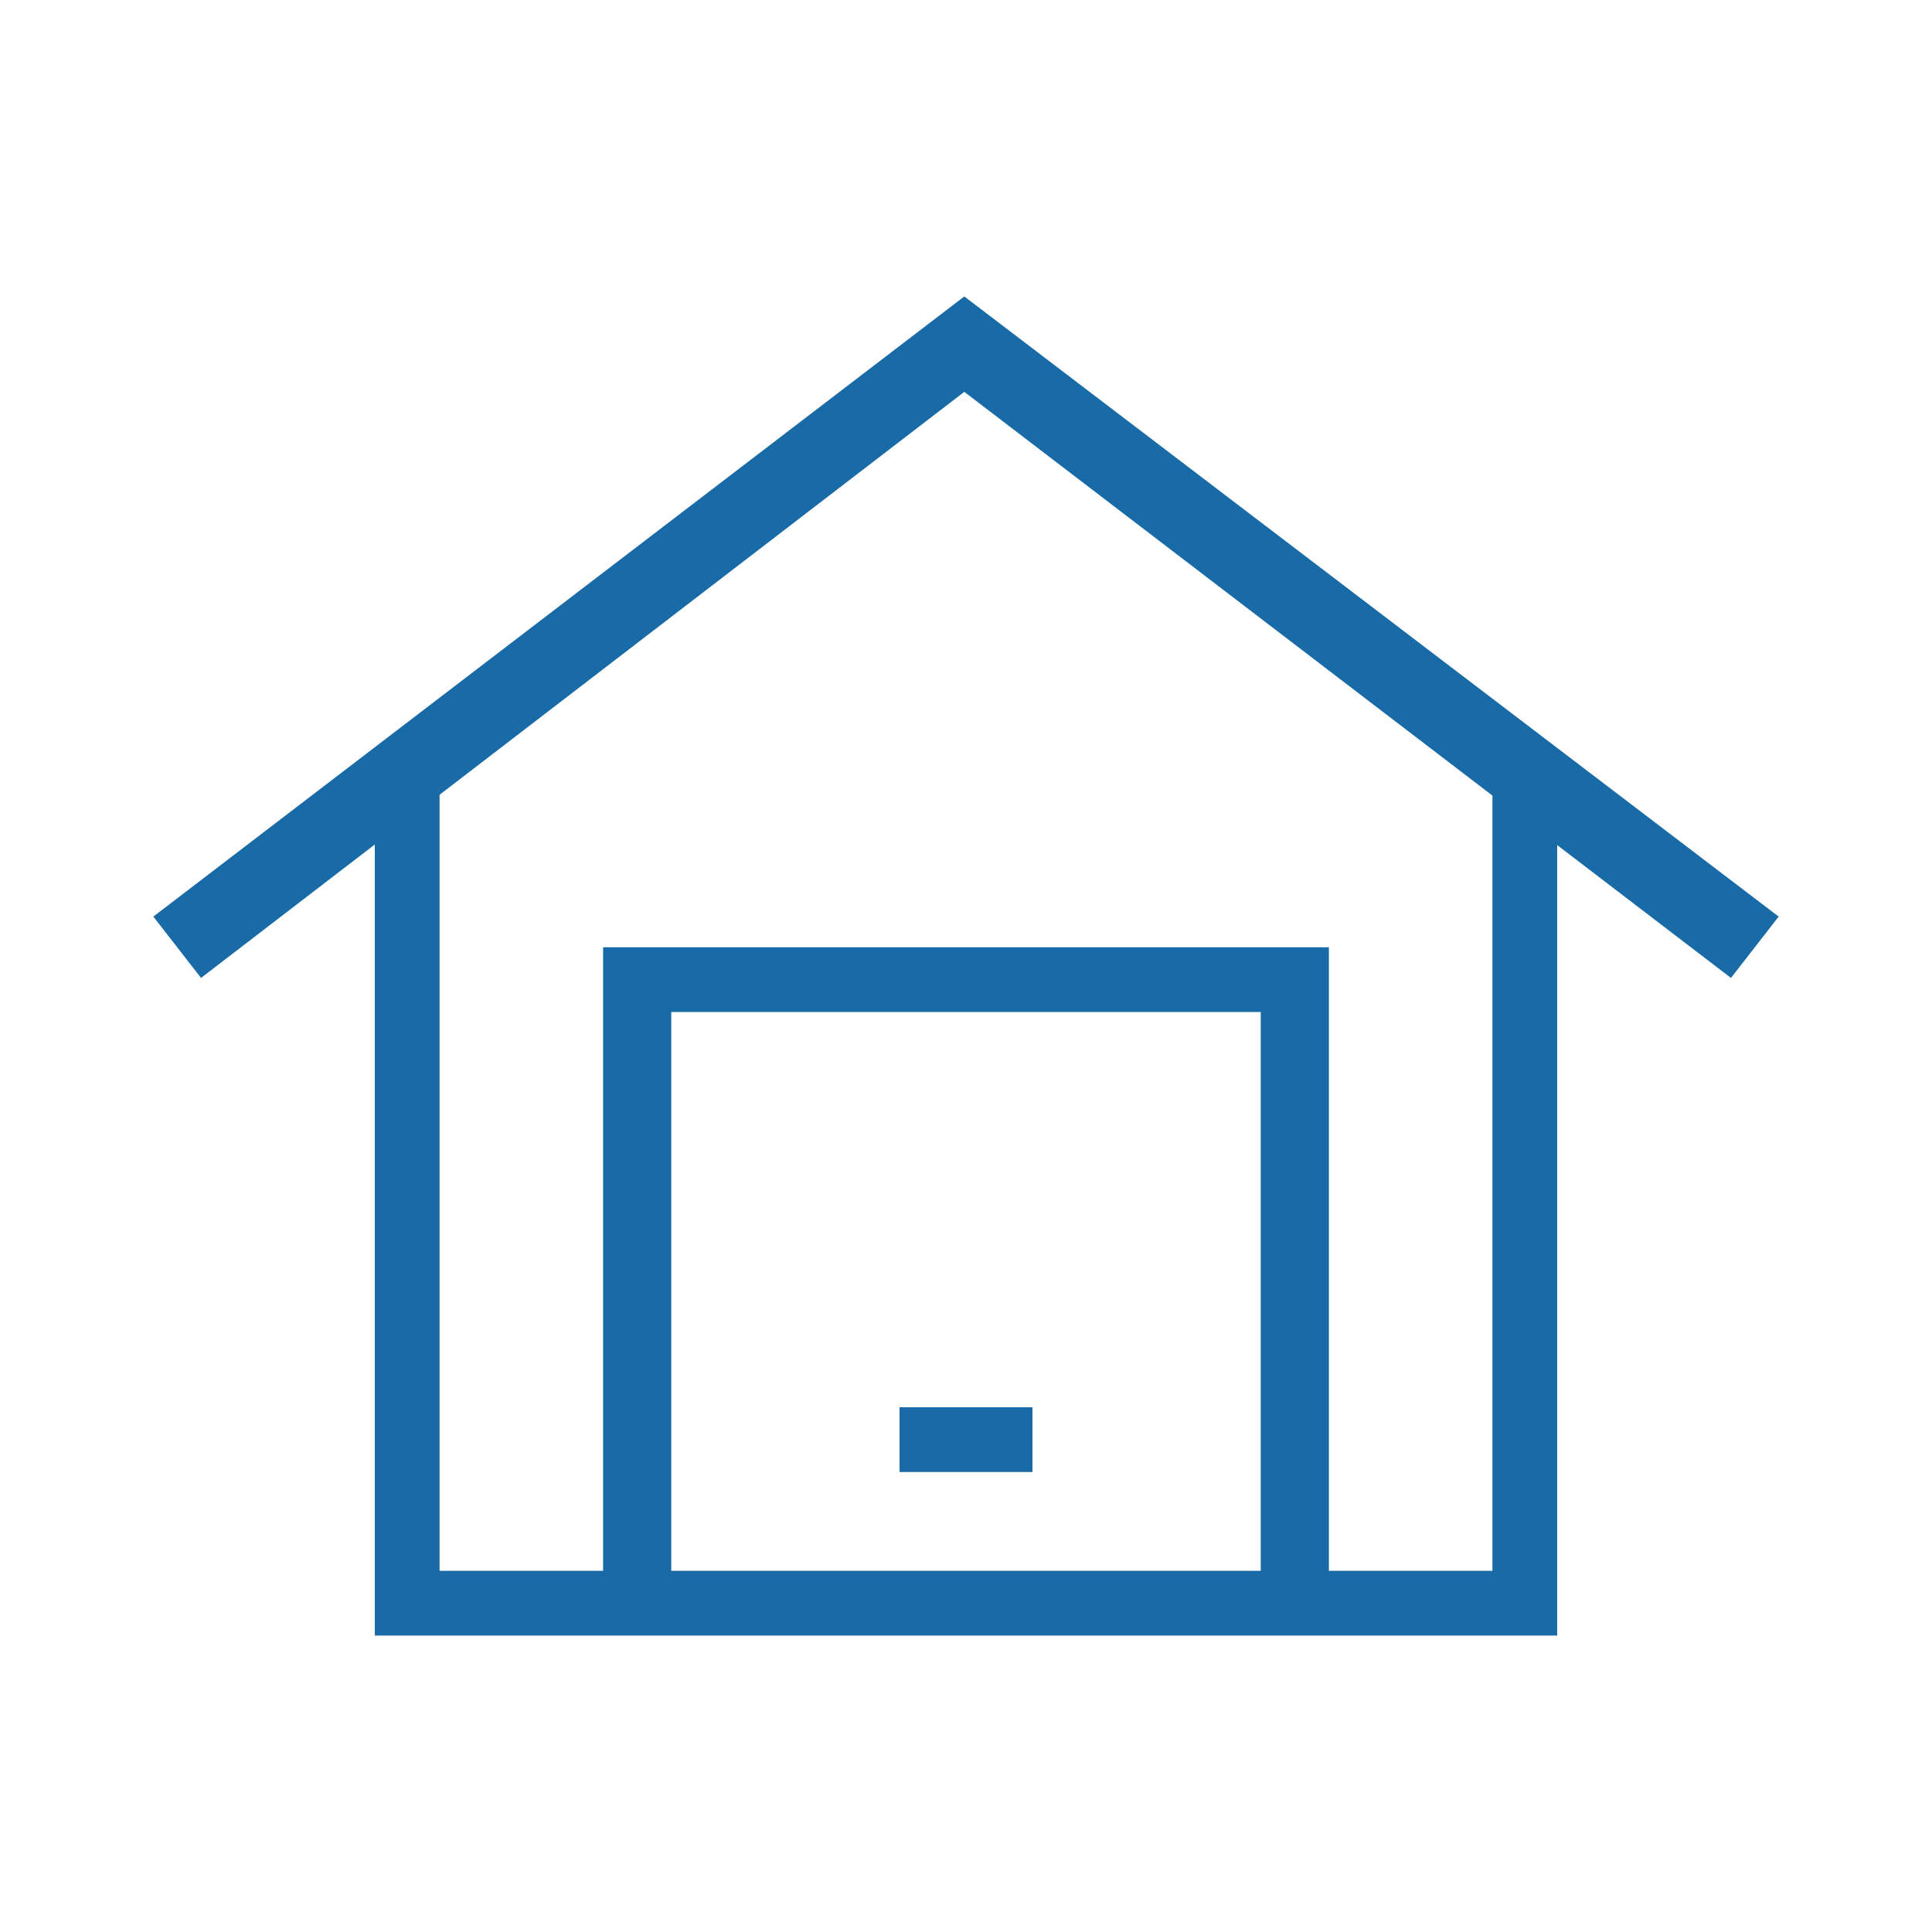 <?xml version="1.0" encoding="utf-8"?>
<!-- Generator: Adobe Illustrator 21.0.0, SVG Export Plug-In . SVG Version: 6.00 Build 0)  -->
<svg version="1.1" id="Layer_1" xmlns="http://www.w3.org/2000/svg" xmlns:xlink="http://www.w3.org/1999/xlink" x="0px" y="0px"
	 viewBox="0 0 56.7 56.7" style="enable-background:new 0 0 56.7 56.7;" xml:space="preserve">
<style type="text/css">
	.st0{fill:#186BA6;}
	.st1{fill:#FFFFFF;}
	.st2{fill:#5C5C5C;}
	.st3{fill-rule:evenodd;clip-rule:evenodd;}
</style>
<g>
	<polygon class="st0" points="39,47 37,47 37,29.7 19.7,29.7 19.7,47 17.7,47 17.7,27.8 39,27.8 	"/>
	<rect x="26.4" y="41.3" class="st0" width="3.9" height="1.9"/>
	<polygon class="st0" points="45.7,48 11,48 11,22.7 12.9,22.7 12.9,46.1 43.8,46.1 43.8,22.7 45.7,22.7 	"/>
	<polygon class="st0" points="50.8,28.7 28.3,11.5 5.9,28.7 4.5,26.9 28.3,8.7 52.2,26.9 	"/>
</g>
</svg>
